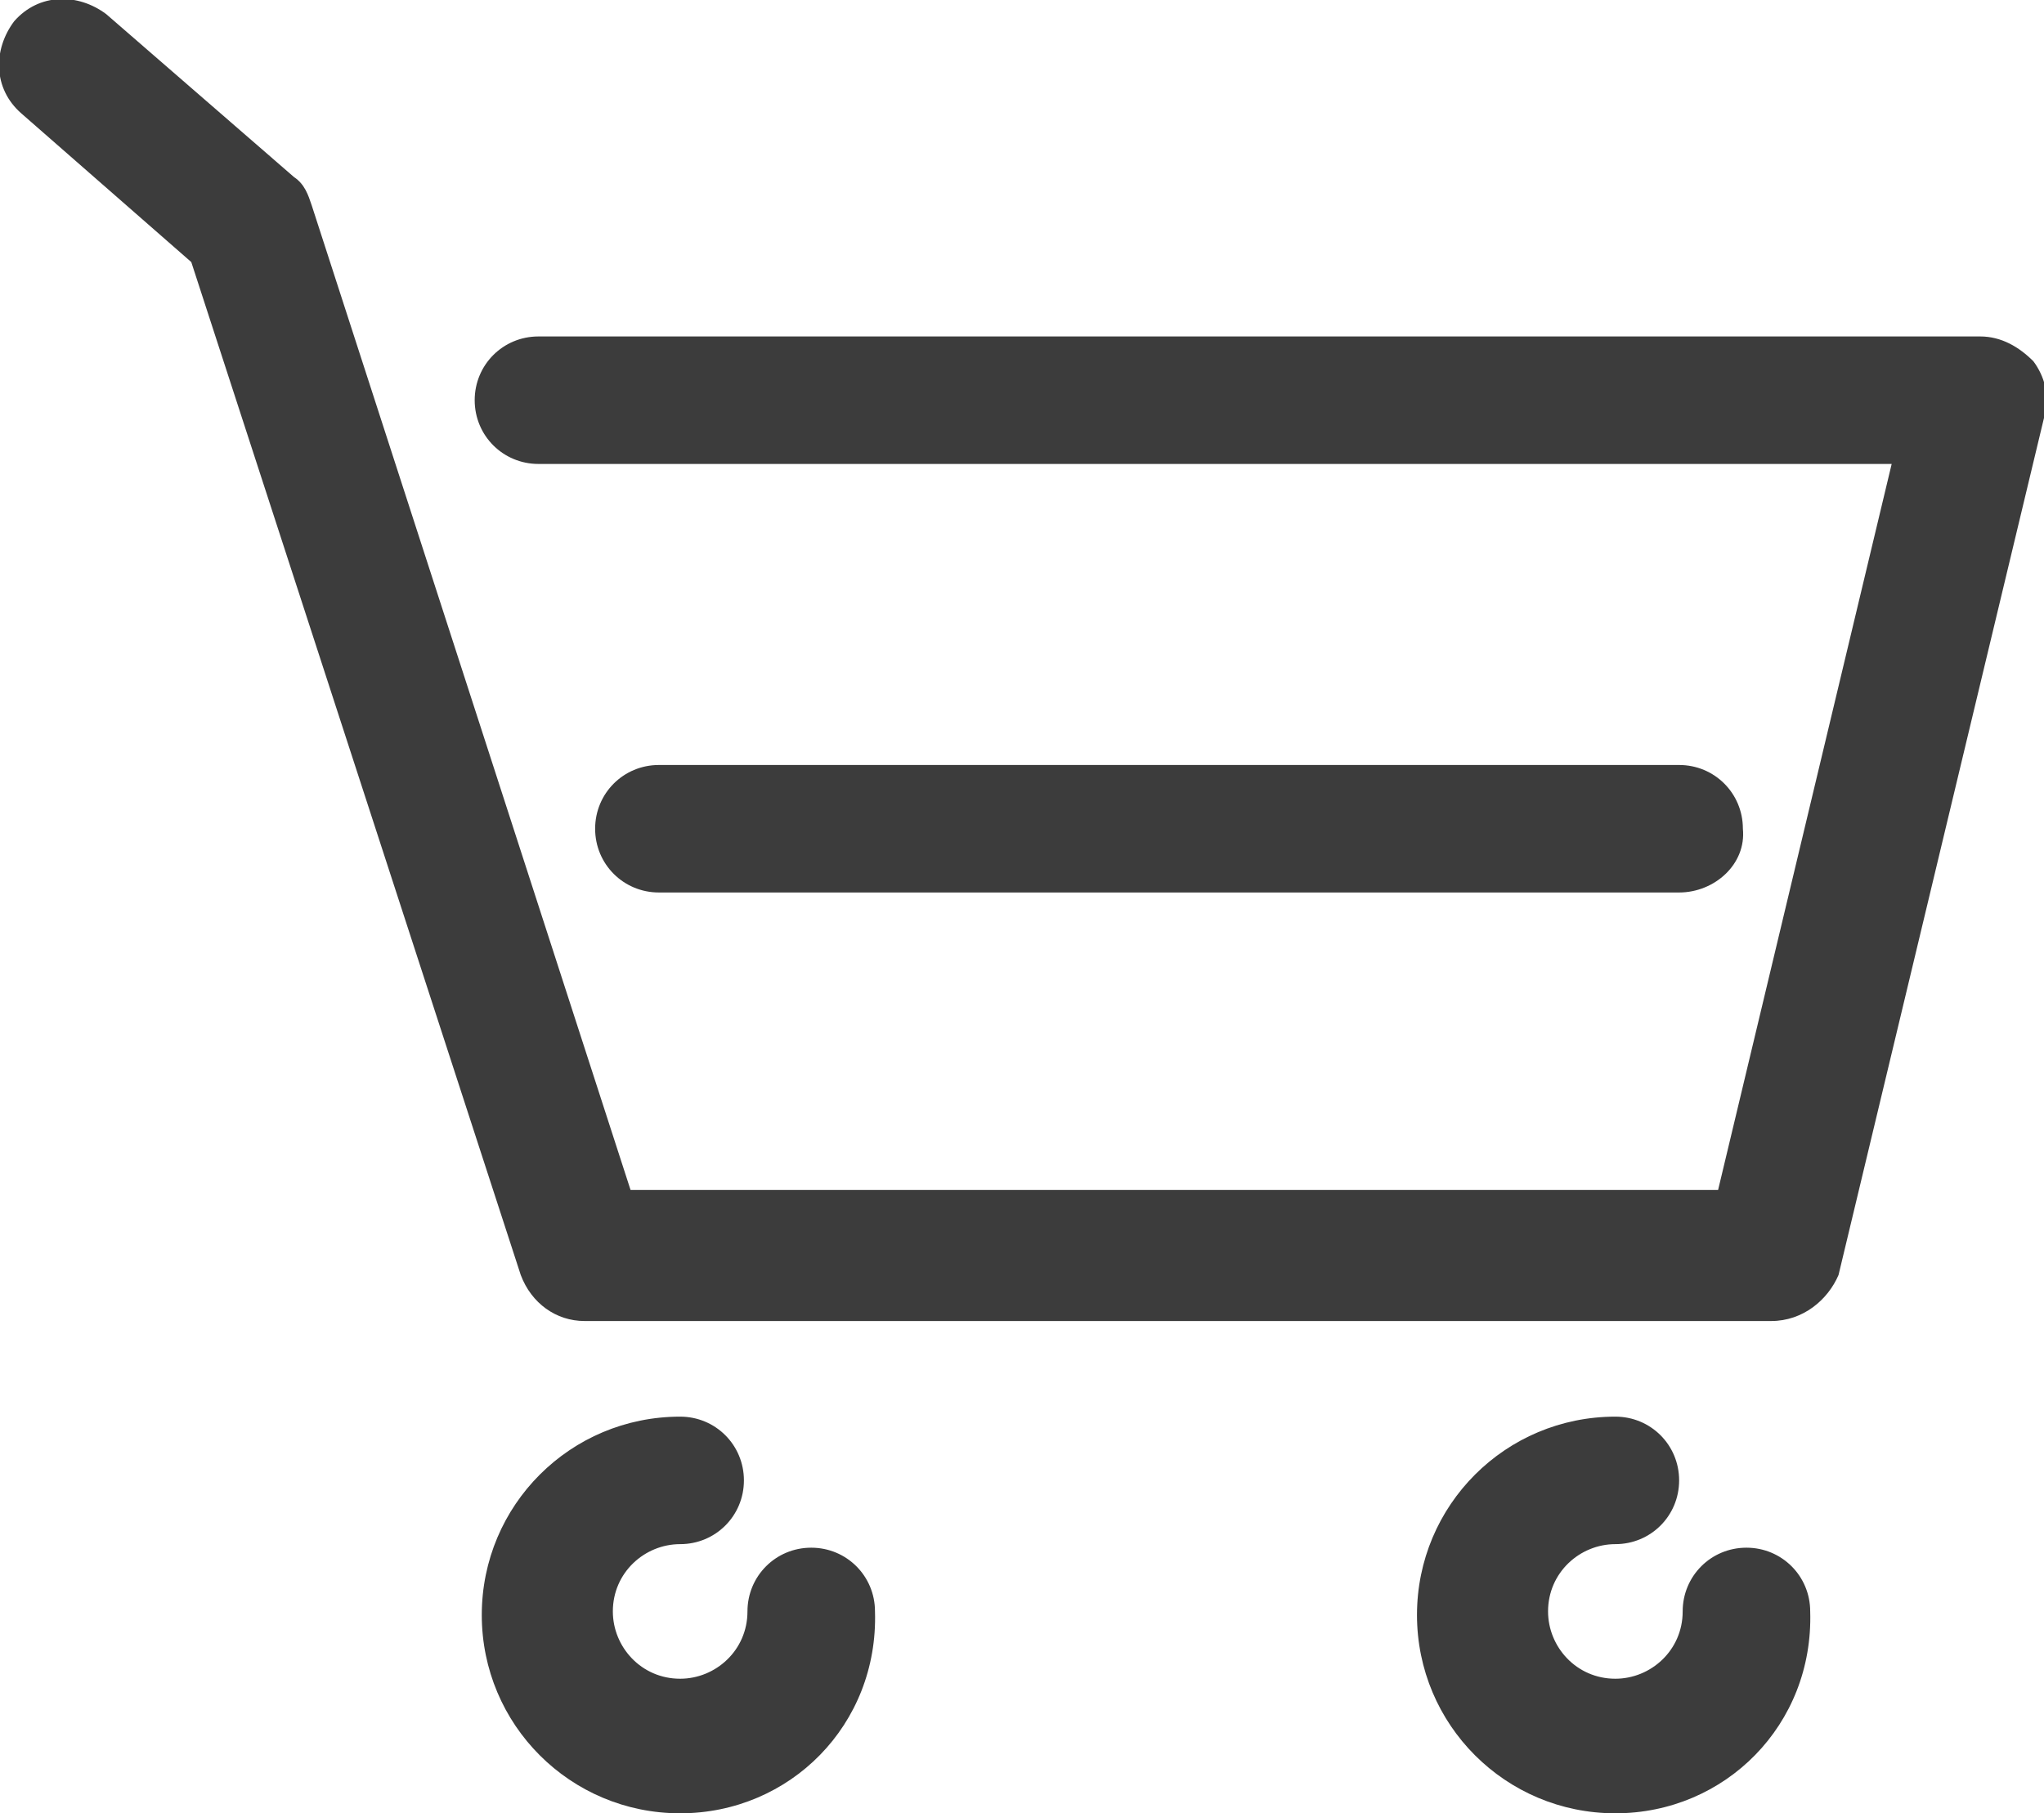 <?xml version="1.0" encoding="utf-8"?>
<!-- Generator: Adobe Illustrator 20.1.0, SVG Export Plug-In . SVG Version: 6.00 Build 0)  -->
<svg version="1.1" id="Ebene_1" xmlns="http://www.w3.org/2000/svg" xmlns:xlink="http://www.w3.org/1999/xlink" x="0px" y="0px"
	 viewBox="0 0 57.7 51.2" style="enable-background:new 0 0 57.7 51.2;" xml:space="preserve">
<style type="text/css">
	.st0{fill:#3C3C3C;}
</style>
<g>
	<g>
		<path class="st0" d="M50,37.3H16.5c-0.8,0-1.5-0.5-1.8-1.3L5.4,7.4L0.6,3.2c-0.8-0.7-0.8-1.8-0.2-2.6c0.7-0.8,1.8-0.8,2.6-0.2
			L8.3,5c0.3,0.2,0.4,0.5,0.5,0.8l9,27.8h30.7l4.9-20.5H15.2c-1,0-1.8-0.8-1.8-1.8s0.8-1.8,1.8-1.8h40.7c0.6,0,1.1,0.3,1.5,0.7
			c0.3,0.4,0.5,1,0.3,1.6l-5.8,24.2C51.6,36.7,50.9,37.3,50,37.3z"/>
	</g>
	<g>
		<path class="st0" d="M47.4,25.2H18.6c-1,0-1.8-0.8-1.8-1.8c0-1,0.8-1.8,1.8-1.8h28.8c1,0,1.8,0.8,1.8,1.8
			C49.3,24.4,48.4,25.2,47.4,25.2z"/>
	</g>
	<g>
		<path class="st0" d="M19.2,51.2c-3.1,0-5.6-2.5-5.6-5.6c0-3.1,2.5-5.6,5.6-5.6c1,0,1.8,0.8,1.8,1.8c0,1-0.8,1.8-1.8,1.8
			c-1,0-1.9,0.8-1.9,1.9c0,1,0.8,1.9,1.9,1.9c1,0,1.9-0.8,1.9-1.9c0-1,0.8-1.8,1.8-1.8c1,0,1.8,0.8,1.8,1.8
			C24.8,48.7,22.3,51.2,19.2,51.2z"/>
	</g>
	<g>
		<path class="st0" d="M45.6,51.2c-3.1,0-5.6-2.5-5.6-5.6c0-3.1,2.5-5.6,5.6-5.6c1,0,1.8,0.8,1.8,1.8c0,1-0.8,1.8-1.8,1.8
			c-1,0-1.9,0.8-1.9,1.9c0,1,0.8,1.9,1.9,1.9c1,0,1.9-0.8,1.9-1.9c0-1,0.8-1.8,1.8-1.8s1.8,0.8,1.8,1.8
			C51.2,48.7,48.7,51.2,45.6,51.2z"/>
	</g>
</g>
</svg>
